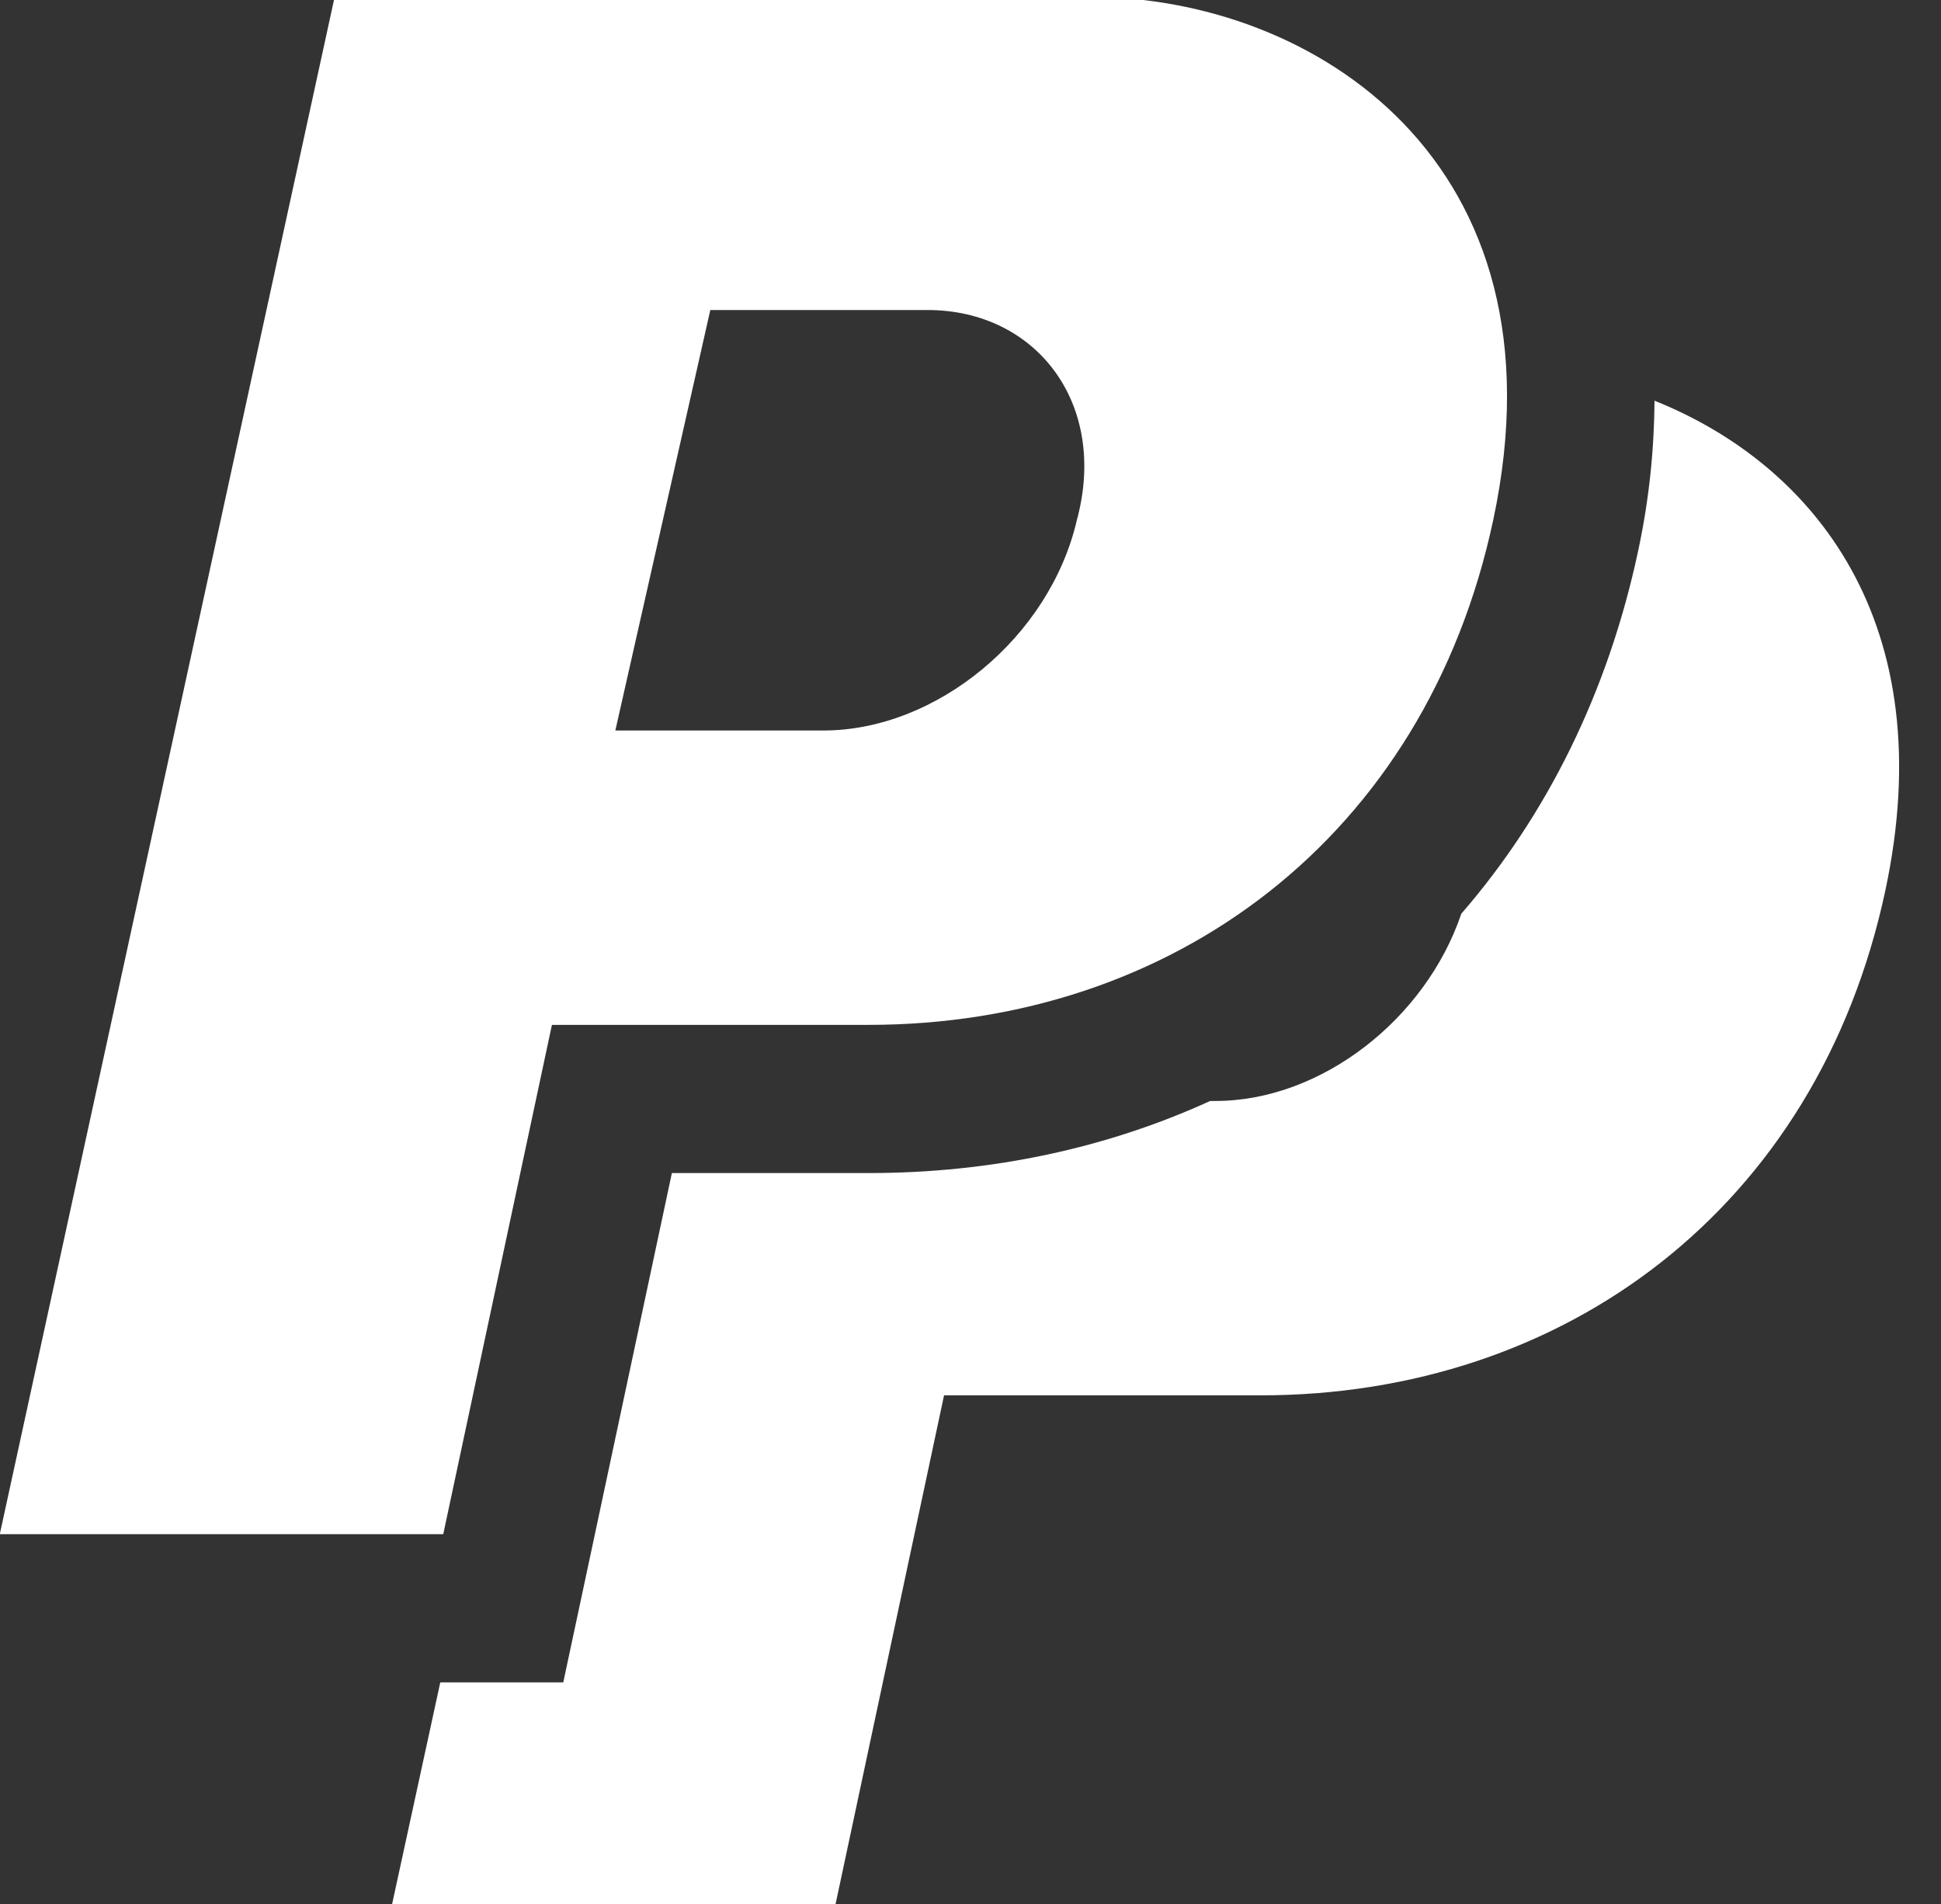 <?xml version="1.0" encoding="UTF-8" standalone="no"?><svg xmlns="http://www.w3.org/2000/svg" xmlns:xlink="http://www.w3.org/1999/xlink" fill="#ffffff" height="25.7" preserveAspectRatio="xMidYMid meet" version="1" viewBox="0.2 0.1 26.2 25.7" width="26.2" zoomAndPan="magnify"><rect x="0.2" y="0.1" width="26.2" height="25.7" fill="#333333" stroke="none"/><g id="change1_2"><path clip-rule="evenodd" d="M22.533,5.508c-0.005,0.625-0.064,1.296-0.222,2.032 c-0.408,1.91-1.236,3.566-2.386,4.892c-0.483,1.427-1.895,2.527-3.318,2.527h-0.072c-1.379,0.63-2.935,0.973-4.609,0.973H9.269 l-1.128,5.291l-0.338,1.583H6.184H6.143l-0.652,3h5.986l1.466-6.874h4.274c4.093,0,7.514-2.522,8.431-6.81 C26.418,8.517,24.695,6.374,22.533,5.508z" fill="inherit" fill-rule="evenodd"/></g><g id="change1_1"><path clip-rule="evenodd" d="M14.918,0.059H4.717l-4.52,20.747h5.986l1.467-6.874h4.275 c4.092,0,7.514-2.522,8.43-6.81C21.393,2.267,17.912,0.059,14.918,0.059z M14.735,7.122c-0.366,1.577-1.894,2.837-3.421,2.837 H8.506l1.282-5.675h2.932C14.186,4.284,15.163,5.547,14.735,7.122z" fill="inherit" fill-rule="evenodd"/></g></svg>